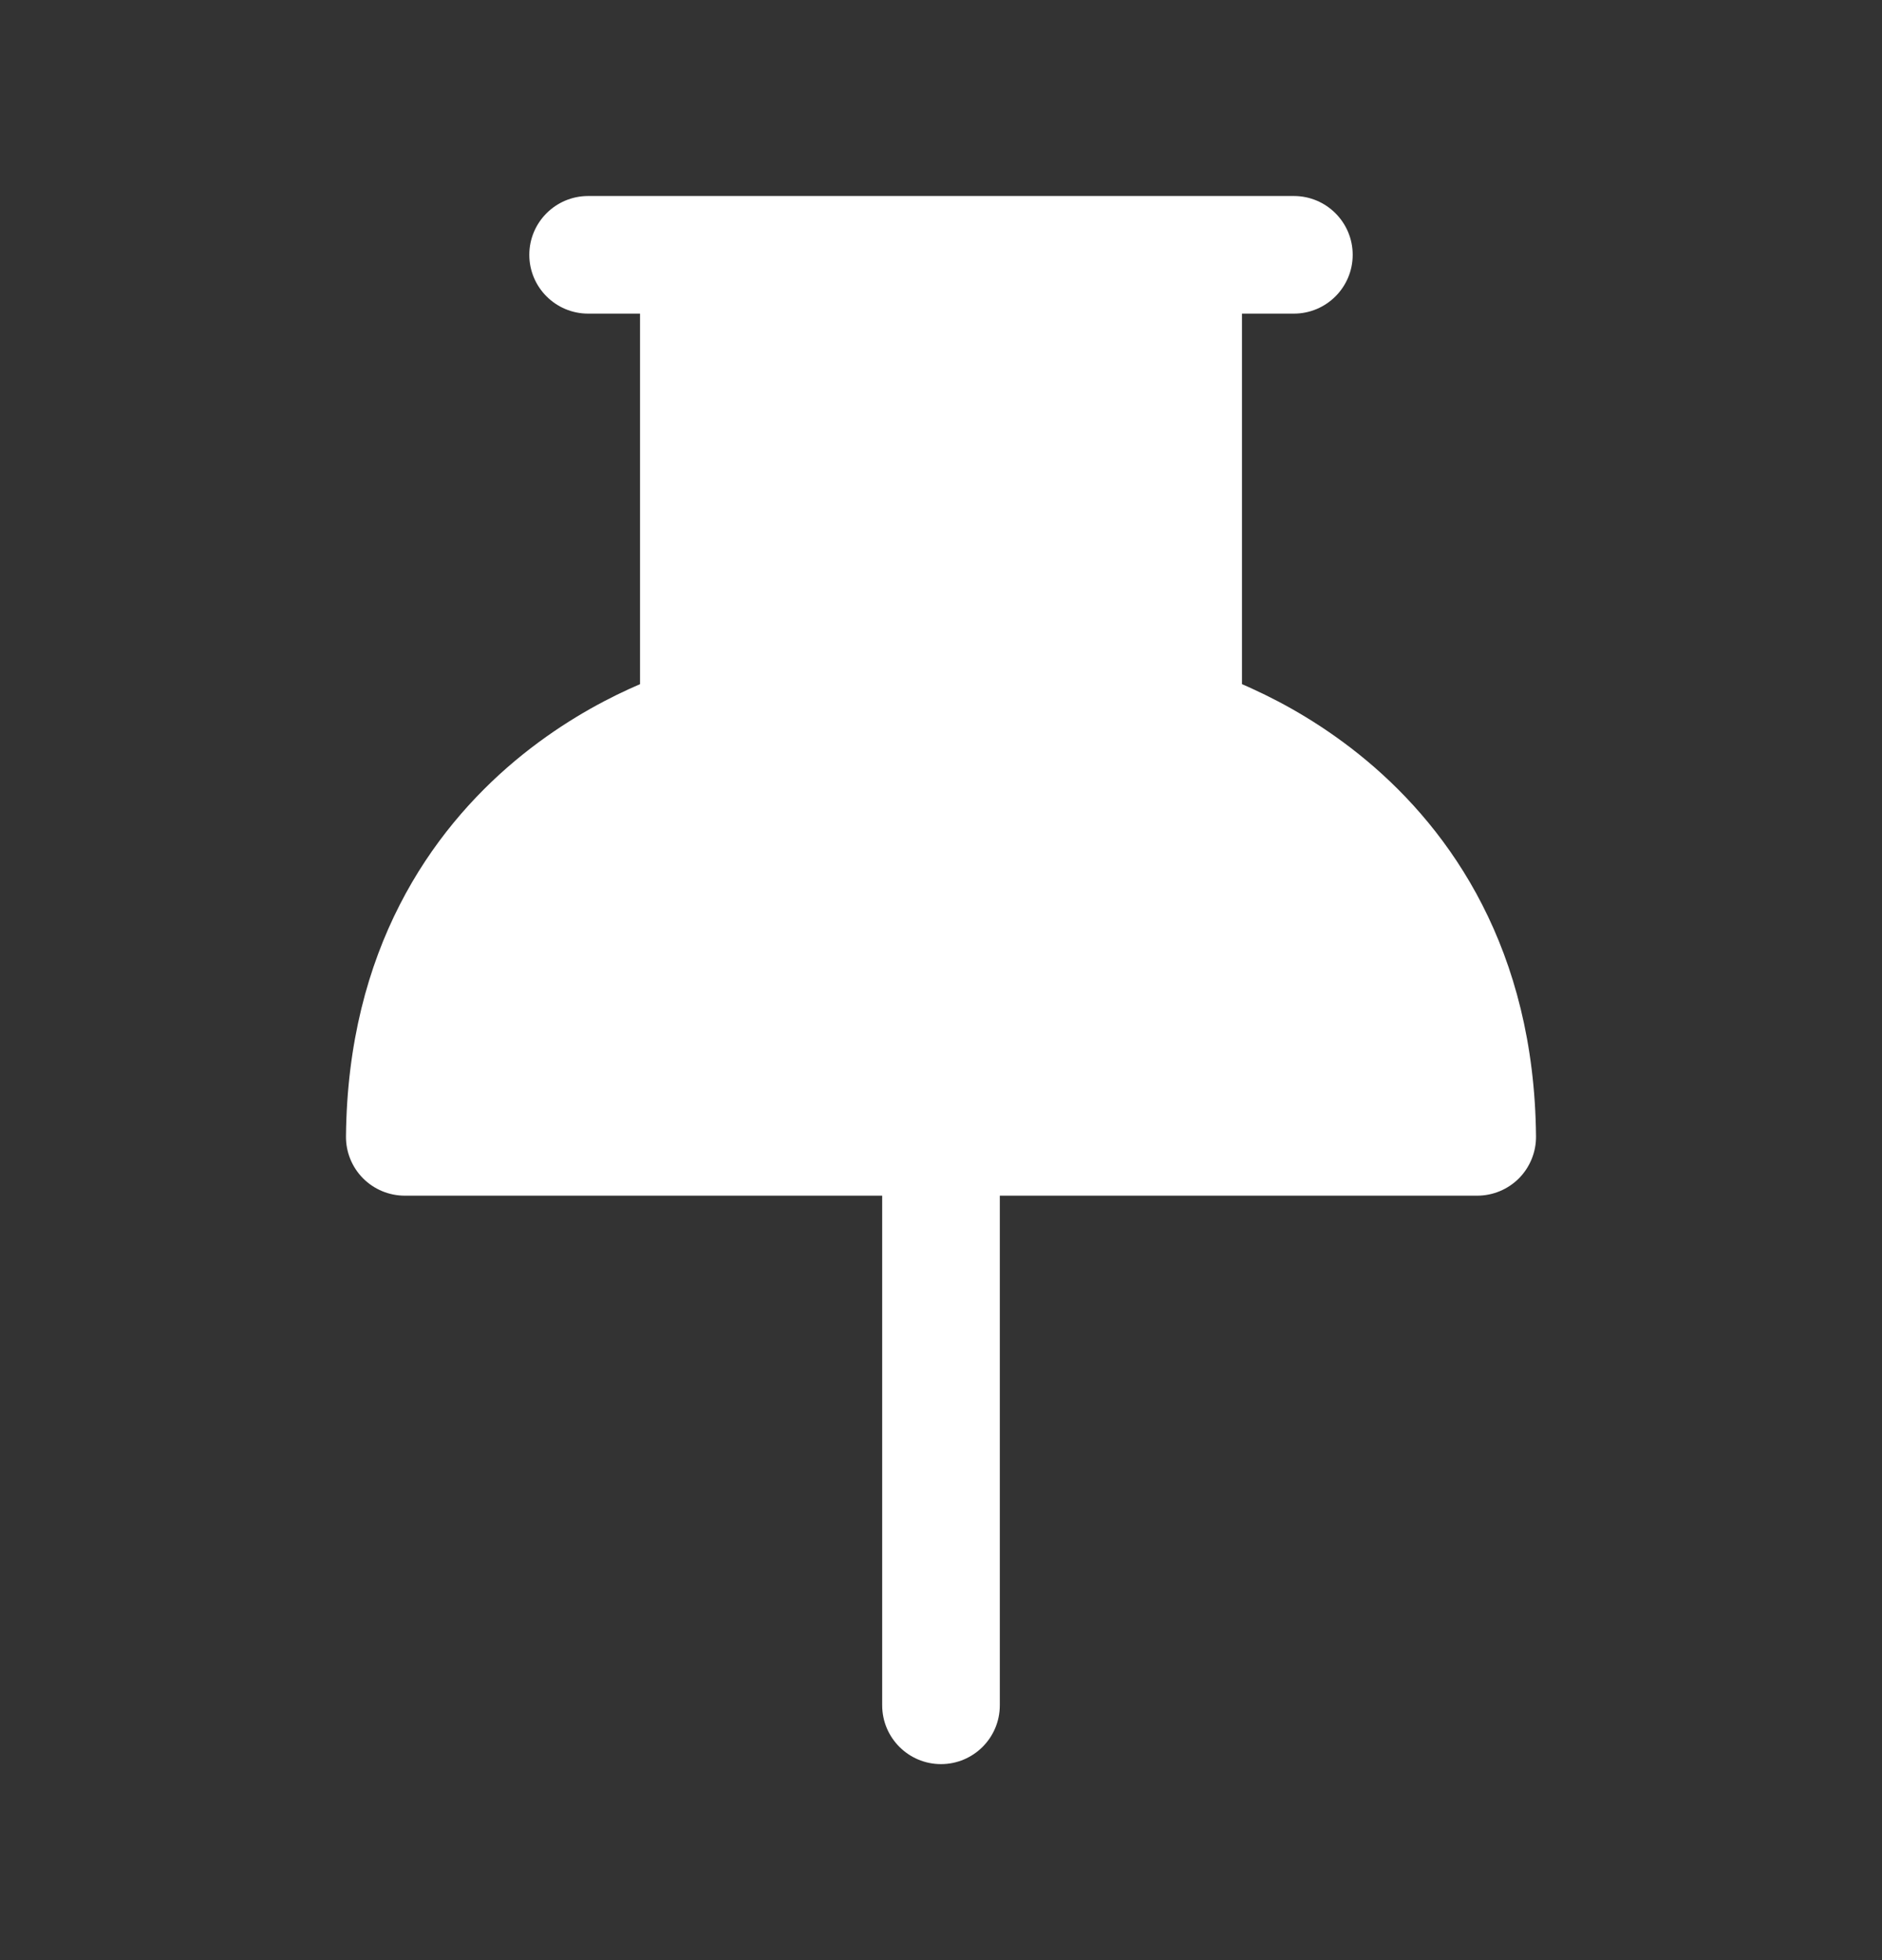 <svg width="24" height="25" viewBox="0 0 24 25" fill="none" xmlns="http://www.w3.org/2000/svg">
<rect x="0" y="0" width="24" height="25" fill="#333333" stroke="none"/>
<path d="M7.5 2.5C7.086 2.5 6.75 2.836 6.75 3.25C6.75 3.664 7.086 4 7.5 4H8.162V8.726C8.117 8.745 8.07 8.766 8.02 8.789C7.626 8.969 7.1 9.259 6.571 9.701C5.497 10.6 4.435 12.11 4.412 14.493C4.41 14.693 4.488 14.886 4.629 15.028C4.77 15.17 4.962 15.25 5.162 15.25H11.25V21.75C11.25 22.164 11.586 22.5 12 22.5C12.414 22.5 12.75 22.164 12.75 21.75V15.25H18.838C19.038 15.25 19.23 15.17 19.371 15.028C19.511 14.886 19.59 14.693 19.588 14.493C19.565 12.11 18.503 10.6 17.428 9.701C16.899 9.259 16.374 8.969 15.979 8.789C15.93 8.766 15.883 8.745 15.838 8.726V4H16.5C16.914 4 17.25 3.664 17.25 3.25C17.25 2.836 16.914 2.5 16.5 2.5H7.5Z" fill="#ffffff"/>
</svg>


